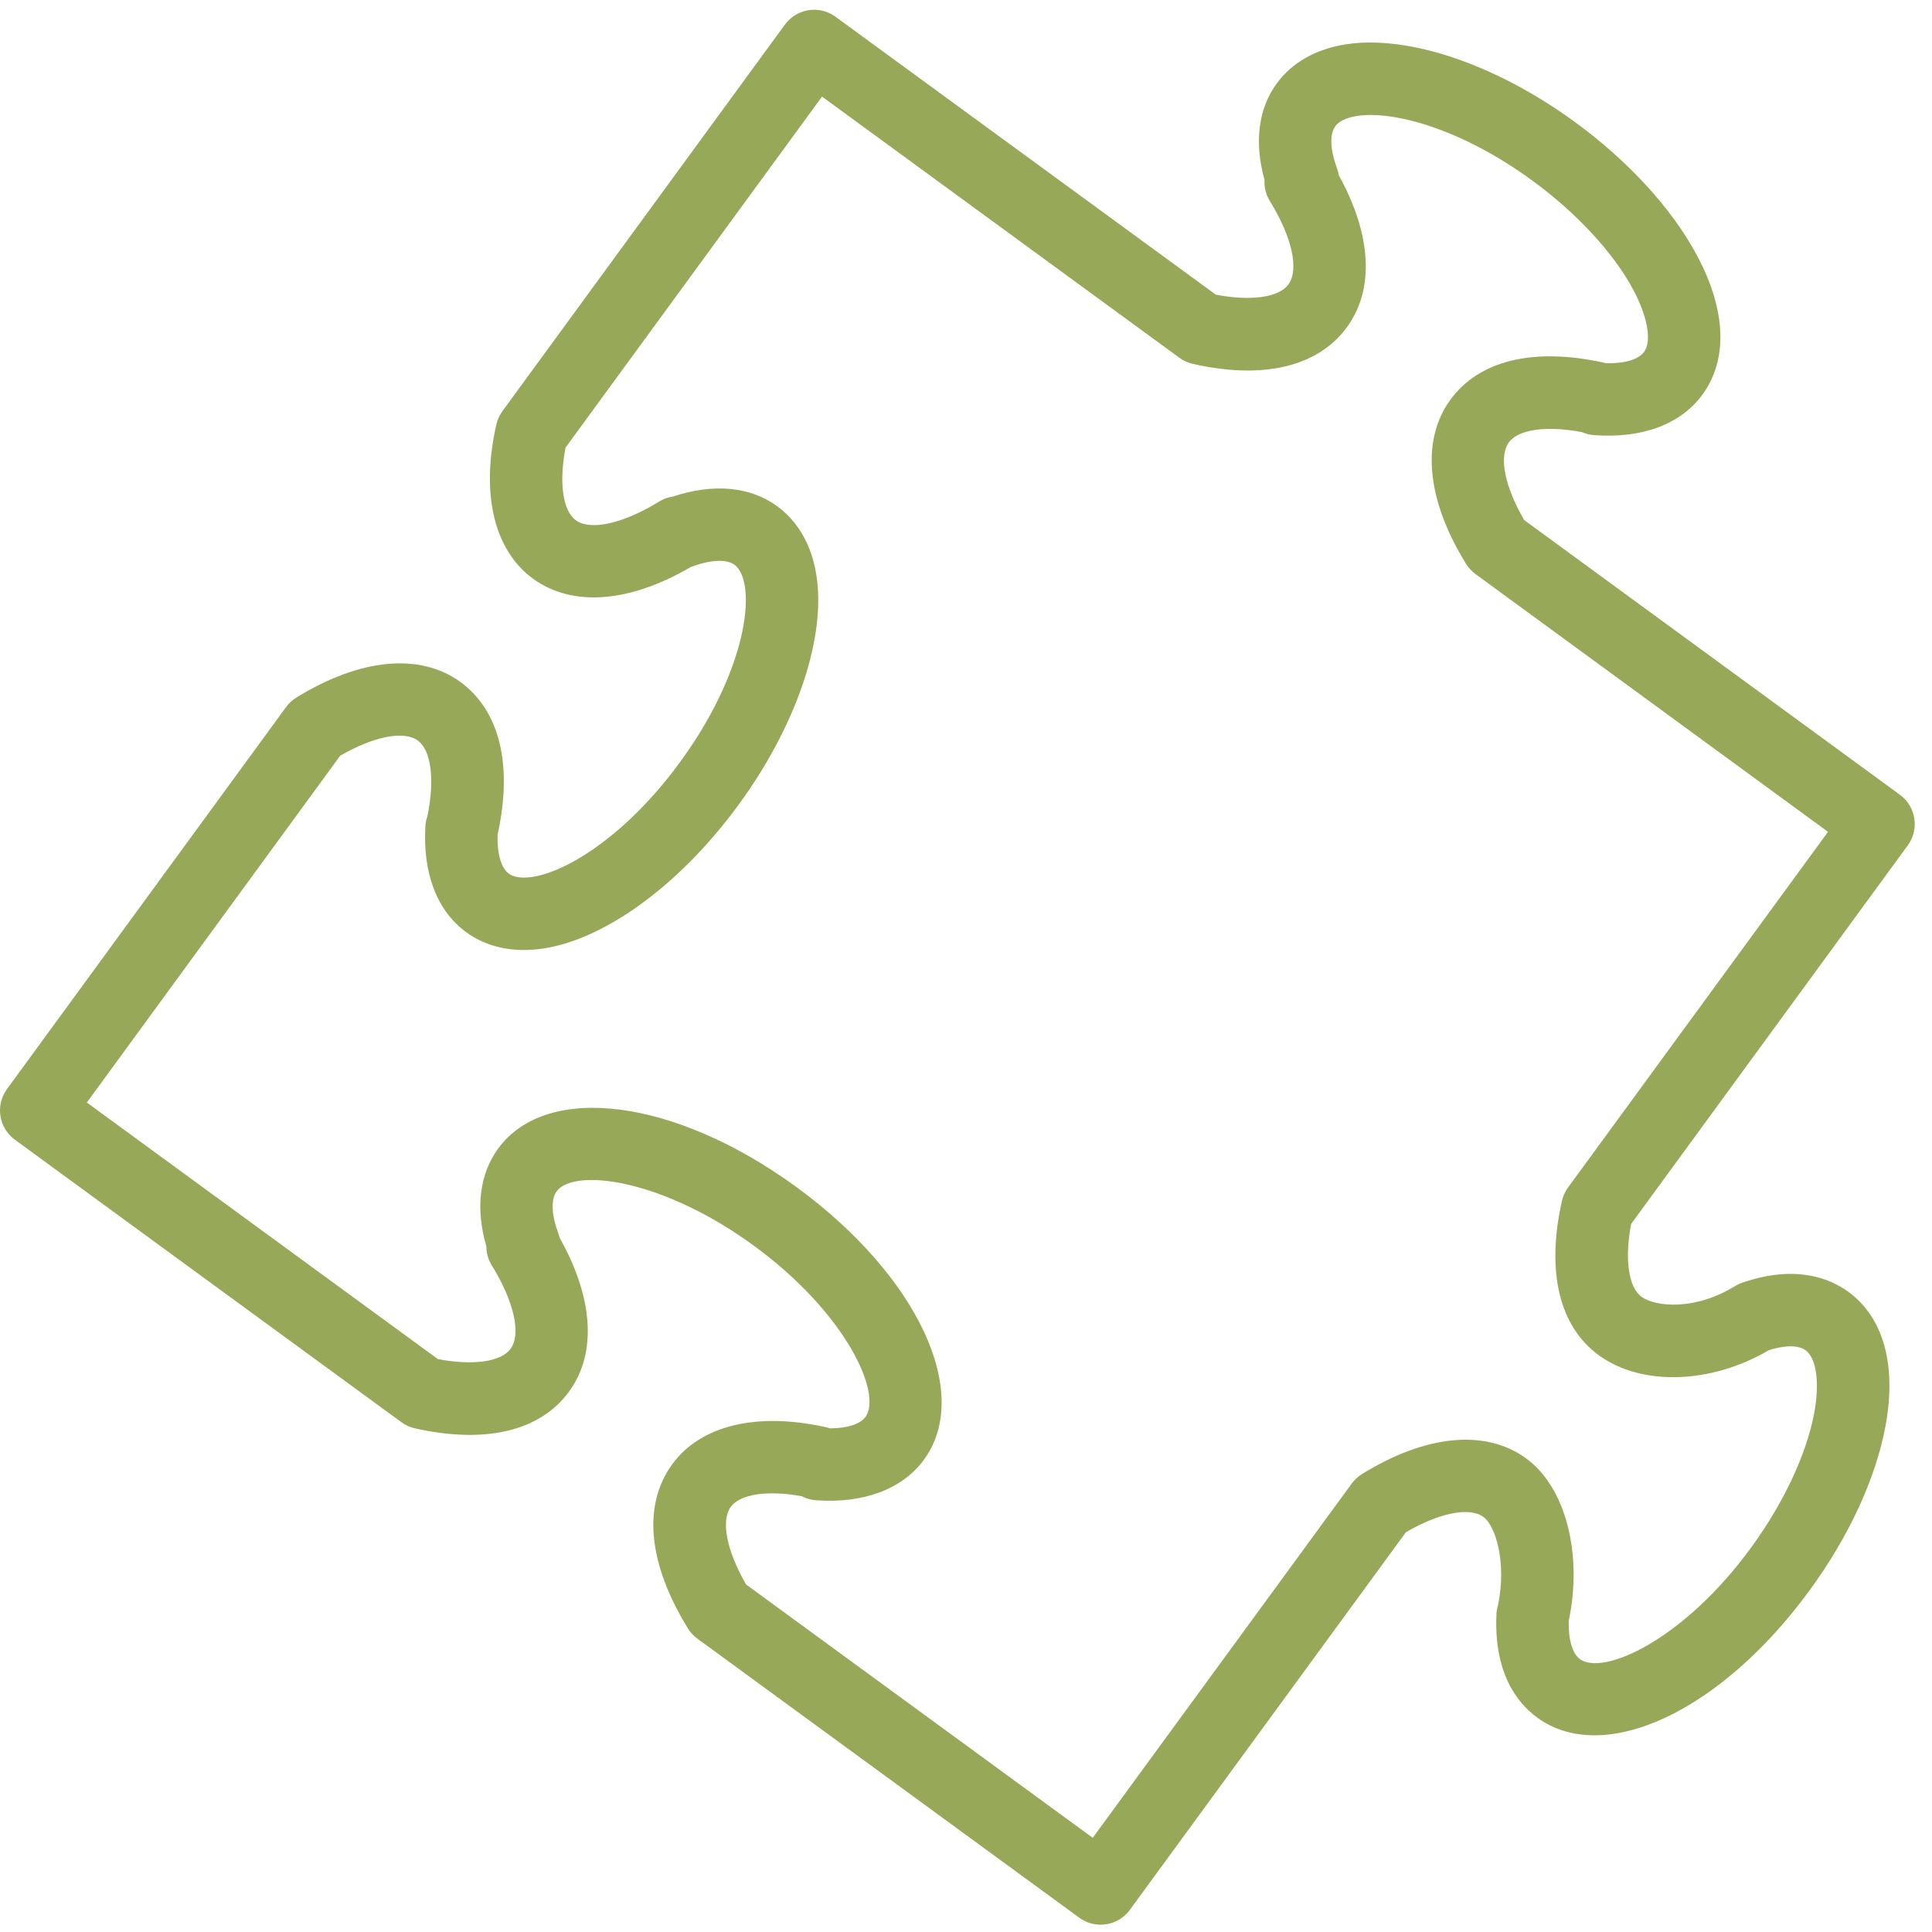 <?xml version="1.0" encoding="UTF-8"?> <svg xmlns="http://www.w3.org/2000/svg" width="80" height="80" viewBox="0 0 80 80" fill="none"> <path d="M78.997 35.005C79.486 34.336 79.34 33.398 78.671 32.909L63.177 21.581L63.113 21.533C62.303 20.143 62.053 18.899 62.479 18.318C62.876 17.775 64.046 17.616 65.505 17.893C65.657 17.96 65.823 18.003 65.998 18.017C67.996 18.167 69.587 17.573 70.493 16.343C71.563 14.88 71.478 12.822 70.253 10.548C69.215 8.62 67.426 6.669 65.218 5.055C61.948 2.666 58.306 1.433 55.725 1.836C54.488 2.029 53.5 2.59 52.872 3.45C52.103 4.492 51.928 5.892 52.36 7.44C52.34 7.746 52.416 8.054 52.581 8.322C53.498 9.806 53.801 11.161 53.351 11.776C52.955 12.319 51.793 12.479 50.344 12.201L34.596 0.693C34.276 0.458 33.873 0.361 33.481 0.422C33.087 0.483 32.735 0.698 32.501 1.019L20.805 17.024C20.684 17.19 20.598 17.378 20.553 17.578C19.902 20.452 20.454 22.779 22.072 23.964C23.695 25.143 26.06 24.965 28.597 23.482C28.6 23.482 28.602 23.481 28.604 23.48C29.403 23.177 30.079 23.139 30.414 23.387C30.684 23.583 30.796 23.987 30.844 24.291C31.073 25.768 30.333 28.584 28.162 31.552C25.996 34.52 23.535 36.08 22.058 36.309C21.755 36.356 21.338 36.371 21.071 36.176C20.751 35.941 20.583 35.361 20.602 34.569C21.241 31.681 20.699 29.437 19.069 28.242C17.387 27.019 14.907 27.256 12.268 28.887C12.103 28.989 11.959 29.122 11.845 29.279L0.289 45.096C-0.2 45.765 -0.054 46.703 0.615 47.192L16.624 58.892C16.79 59.014 16.979 59.099 17.18 59.144C20.098 59.8 22.367 59.261 23.562 57.625C24.722 56.042 24.575 53.741 23.173 51.257C23.158 51.191 23.139 51.125 23.115 51.061C22.832 50.291 22.808 49.661 23.049 49.332C23.754 48.368 27.372 48.776 31.217 51.582C35.056 54.393 36.538 57.714 35.836 58.675C35.617 58.973 35.083 59.141 34.374 59.145C34.324 59.128 34.272 59.114 34.221 59.102C31.346 58.458 29.021 59.014 27.838 60.628C26.602 62.327 26.831 64.742 28.484 67.428C28.586 67.594 28.719 67.738 28.877 67.853L44.69 79.408C44.957 79.603 45.266 79.697 45.574 79.697C46.036 79.697 46.492 79.484 46.786 79.082L58.217 63.445C59.607 62.639 60.851 62.389 61.429 62.815C61.917 63.173 62.4 64.672 62.028 66.476C61.992 66.596 61.969 66.72 61.965 66.846C61.855 69.279 62.82 70.514 63.653 71.123C66.417 73.138 71.269 70.872 74.934 65.85C76.549 63.641 77.662 61.239 78.067 59.086C78.546 56.548 78.003 54.562 76.533 53.488C75.726 52.905 74.311 52.367 72.138 53.115C72.034 53.151 71.934 53.198 71.84 53.256C70.19 54.275 68.553 54.119 67.97 53.695C67.428 53.298 67.267 52.133 67.541 50.682L78.997 35.005ZM66.2 56.116C67.974 57.408 70.85 57.314 73.254 55.904C73.7 55.766 74.376 55.632 74.769 55.914C75.218 56.242 75.356 57.269 75.119 58.53C74.799 60.228 73.848 62.25 72.511 64.08C69.708 67.921 66.385 69.402 65.421 68.7C65.109 68.471 64.942 67.902 64.956 67.126C65.544 64.343 64.83 61.587 63.202 60.395C61.526 59.165 59.043 59.399 56.394 61.04C56.23 61.142 56.087 61.274 55.973 61.43L45.248 76.1L30.893 65.609C30.09 64.216 29.841 62.972 30.26 62.396C30.651 61.863 31.783 61.699 33.197 61.954C33.379 62.05 33.581 62.11 33.797 62.124C35.77 62.26 37.36 61.666 38.256 60.447C40.274 57.688 38.009 52.835 32.986 49.158C27.955 45.487 22.642 44.802 20.627 47.56C19.851 48.622 19.683 50.047 20.14 51.611C20.14 51.887 20.216 52.16 20.365 52.399C21.284 53.886 21.59 55.241 21.141 55.852C20.746 56.393 19.586 56.553 18.132 56.277L3.596 45.653L14.087 31.292C15.477 30.489 16.722 30.244 17.3 30.664C17.858 31.073 18.01 32.295 17.697 33.803C17.65 33.935 17.622 34.074 17.614 34.217C17.501 36.164 18.099 37.718 19.299 38.596C20.165 39.231 21.277 39.465 22.518 39.273C25.107 38.871 28.198 36.59 30.584 33.322C32.975 30.054 34.209 26.417 33.807 23.83C33.615 22.59 33.053 21.6 32.19 20.969C31.074 20.145 29.55 20.003 27.865 20.56C27.665 20.589 27.469 20.658 27.291 20.769C25.806 21.686 24.448 21.986 23.842 21.542C23.3 21.145 23.141 19.981 23.418 18.534L34.039 4L48.837 14.815C49.002 14.936 49.191 15.022 49.391 15.067C52.31 15.728 54.578 15.187 55.774 13.548C56.922 11.981 56.795 9.715 55.441 7.267C55.425 7.172 55.401 7.079 55.368 6.987C55.076 6.199 55.048 5.56 55.294 5.226C55.487 4.96 55.888 4.849 56.19 4.802C57.669 4.572 60.484 5.31 63.452 7.479C65.279 8.814 66.797 10.452 67.616 11.972C68.224 13.102 68.405 14.123 68.079 14.569C67.842 14.89 67.276 15.057 66.505 15.04C66.484 15.035 66.462 15.029 66.442 15.024C63.52 14.372 61.257 14.914 60.062 16.547C58.832 18.226 59.068 20.706 60.709 23.352C60.809 23.512 60.937 23.652 61.088 23.764L75.694 34.445L64.929 49.172C64.807 49.339 64.721 49.529 64.676 49.73C64.02 52.649 64.561 54.916 66.2 56.116Z" fill="#97A858"></path> </svg> 